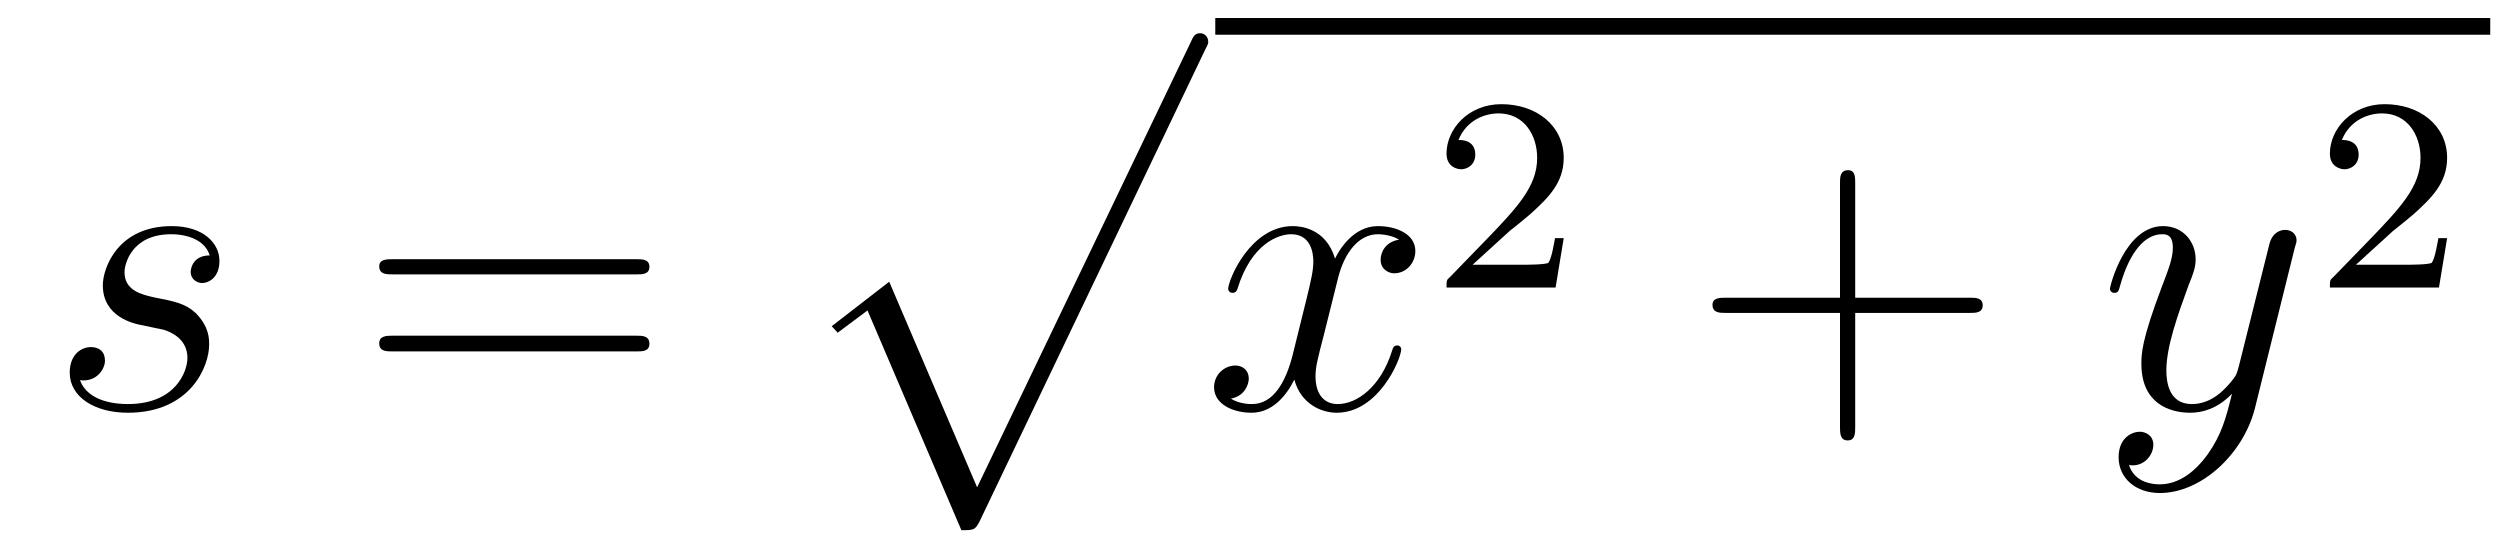 <?xml version='1.0'?>
<!-- This file was generated by dvisvgm 1.9.2 -->
<svg height='16pt' version='1.1' viewBox='0 -16 72 16' width='72pt' xmlns='http://www.w3.org/2000/svg' xmlns:xlink='http://www.w3.org/1999/xlink'>
<g id='page1'>
<g transform='matrix(1 0 0 1 -127 650)'>
<path d='M131.117 -656.629C131.32 -656.582 131.648 -656.52 131.711 -656.504C131.867 -656.457 132.398 -656.27 132.398 -655.691C132.398 -655.316 132.07 -654.363 130.68 -654.363C130.43 -654.363 129.539 -654.395 129.305 -655.051C129.773 -654.988 130.023 -655.363 130.023 -655.613C130.023 -655.879 129.852 -656.004 129.617 -656.004C129.352 -656.004 129.008 -655.801 129.008 -655.269C129.008 -654.566 129.727 -654.113 130.68 -654.113C132.492 -654.113 133.023 -655.457 133.023 -656.066C133.023 -656.254 133.023 -656.582 132.648 -656.973C132.352 -657.254 132.055 -657.316 131.414 -657.441C131.086 -657.519 130.586 -657.629 130.586 -658.16C130.586 -658.395 130.789 -659.254 131.93 -659.254C132.43 -659.254 132.914 -659.066 133.039 -658.644C132.508 -658.644 132.492 -658.191 132.492 -658.176C132.492 -657.926 132.711 -657.848 132.82 -657.848C132.992 -657.848 133.32 -657.988 133.32 -658.488C133.32 -658.988 132.867 -659.488 131.945 -659.488C130.383 -659.488 129.961 -658.269 129.961 -657.785C129.961 -656.879 130.836 -656.676 131.117 -656.629ZM133.918 -654.238' fill-rule='evenodd'/>
<path d='M145.328 -658.098C145.5 -658.098 145.703 -658.098 145.703 -658.316C145.703 -658.535 145.5 -658.535 145.328 -658.535H138.312C138.141 -658.535 137.922 -658.535 137.922 -658.332C137.922 -658.098 138.125 -658.098 138.312 -658.098H145.328ZM145.328 -655.879C145.5 -655.879 145.703 -655.879 145.703 -656.098C145.703 -656.332 145.5 -656.332 145.328 -656.332H138.312C138.141 -656.332 137.922 -656.332 137.922 -656.113C137.922 -655.879 138.125 -655.879 138.312 -655.879H145.328ZM146.398 -654.238' fill-rule='evenodd'/>
<path d='M154.688 -650.73C155.063 -650.73 155.078 -650.746 155.203 -650.965L161.719 -664.59C161.797 -664.731 161.797 -664.762 161.797 -664.793C161.797 -664.934 161.703 -665.043 161.562 -665.043C161.406 -665.043 161.359 -664.934 161.297 -664.793L155.141 -651.965L152.609 -657.887L150.953 -656.605L151.125 -656.418L151.984 -657.059L154.688 -650.73ZM161.637 -664.559' fill-rule='evenodd'/>
<path d='M162 -665H198.719V-665.481H162'/>
<path d='M167.293 -659.098C166.902 -659.035 166.762 -658.738 166.762 -658.52C166.762 -658.238 166.996 -658.129 167.152 -658.129C167.512 -658.129 167.762 -658.441 167.762 -658.77C167.762 -659.27 167.199 -659.488 166.684 -659.488C165.965 -659.488 165.559 -658.785 165.449 -658.551C165.184 -659.441 164.434 -659.488 164.23 -659.488C163.012 -659.488 162.371 -657.941 162.371 -657.676C162.371 -657.629 162.418 -657.566 162.496 -657.566C162.59 -657.566 162.621 -657.629 162.637 -657.676C163.043 -659.004 163.84 -659.254 164.184 -659.254C164.73 -659.254 164.824 -658.754 164.824 -658.473C164.824 -658.207 164.762 -657.941 164.621 -657.363L164.215 -655.723C164.027 -655.02 163.684 -654.363 163.059 -654.363C162.996 -654.363 162.699 -654.363 162.449 -654.519C162.871 -654.598 162.965 -654.957 162.965 -655.098C162.965 -655.332 162.793 -655.473 162.574 -655.473C162.277 -655.473 161.965 -655.223 161.965 -654.848C161.965 -654.348 162.527 -654.113 163.043 -654.113C163.621 -654.113 164.027 -654.566 164.277 -655.066C164.465 -654.363 165.059 -654.113 165.496 -654.113C166.715 -654.113 167.355 -655.676 167.355 -655.941C167.355 -656.004 167.309 -656.051 167.246 -656.051C167.137 -656.051 167.121 -655.988 167.09 -655.895C166.762 -654.848 166.074 -654.363 165.527 -654.363C165.121 -654.363 164.887 -654.66 164.887 -655.16C164.887 -655.426 164.934 -655.613 165.137 -656.394L165.543 -658.02C165.73 -658.738 166.137 -659.254 166.684 -659.254C166.699 -659.254 167.043 -659.254 167.293 -659.098ZM168.234 -654.238' fill-rule='evenodd'/>
<path d='M170.473 -659.344C170.613 -659.453 170.941 -659.719 171.066 -659.828C171.566 -660.281 172.035 -660.719 172.035 -661.453C172.035 -662.391 171.238 -663 170.238 -663C169.285 -663 168.66 -662.281 168.66 -661.578C168.66 -661.188 168.973 -661.125 169.082 -661.125C169.254 -661.125 169.488 -661.25 169.488 -661.547C169.488 -661.969 169.098 -661.969 169.004 -661.969C169.238 -662.547 169.77 -662.734 170.16 -662.734C170.895 -662.734 171.27 -662.109 171.27 -661.453C171.27 -660.625 170.691 -660.016 169.754 -659.047L168.754 -658.016C168.66 -657.937 168.66 -657.922 168.66 -657.719H171.801L172.035 -659.141H171.785C171.754 -658.984 171.691 -658.578 171.598 -658.437C171.551 -658.375 170.941 -658.375 170.816 -658.375H169.41L170.473 -659.344ZM172.437 -657.719' fill-rule='evenodd'/>
<path d='M180.43 -656.988H183.727C183.898 -656.988 184.102 -656.988 184.102 -657.207S183.898 -657.426 183.727 -657.426H180.43V-660.723C180.43 -660.894 180.43 -661.098 180.227 -661.098C179.992 -661.098 179.992 -660.894 179.992 -660.723V-657.426H176.711C176.539 -657.426 176.32 -657.426 176.32 -657.223C176.32 -656.988 176.523 -656.988 176.711 -656.988H179.992V-653.707C179.992 -653.535 179.992 -653.316 180.211 -653.316C180.43 -653.316 180.43 -653.52 180.43 -653.707V-656.988ZM184.797 -654.238' fill-rule='evenodd'/>
<path d='M190.578 -652.91C190.25 -652.457 189.781 -652.051 189.203 -652.051C189.063 -652.051 188.484 -652.066 188.313 -652.613C188.344 -652.598 188.406 -652.598 188.422 -652.598C188.781 -652.598 189.016 -652.91 189.016 -653.191C189.016 -653.457 188.797 -653.566 188.625 -653.566C188.422 -653.566 188.016 -653.41 188.016 -652.832C188.016 -652.223 188.516 -651.801 189.203 -651.801C190.391 -651.801 191.594 -652.91 191.937 -654.223L193.093 -658.879C193.109 -658.941 193.141 -659.004 193.141 -659.082C193.141 -659.254 193 -659.379 192.812 -659.379C192.703 -659.379 192.454 -659.332 192.359 -658.973L191.484 -655.473C191.422 -655.254 191.422 -655.223 191.328 -655.098C191.078 -654.77 190.688 -654.363 190.125 -654.363C189.453 -654.363 189.391 -655.02 189.391 -655.332C189.391 -656.019 189.719 -656.926 190.031 -657.785C190.172 -658.129 190.234 -658.301 190.234 -658.535C190.234 -659.035 189.875 -659.488 189.297 -659.488C188.203 -659.488 187.766 -657.77 187.766 -657.676C187.766 -657.629 187.812 -657.566 187.891 -657.566C188 -657.566 188.016 -657.613 188.063 -657.785C188.344 -658.785 188.797 -659.254 189.266 -659.254C189.375 -659.254 189.578 -659.254 189.578 -658.863C189.578 -658.551 189.438 -658.207 189.266 -657.754C188.672 -656.191 188.672 -655.801 188.672 -655.52C188.672 -654.379 189.484 -654.113 190.078 -654.113C190.422 -654.113 190.859 -654.223 191.281 -654.66C191.109 -653.957 190.984 -653.488 190.578 -652.91ZM193.195 -654.238' fill-rule='evenodd'/>
<path d='M195.914 -659.344C196.055 -659.453 196.382 -659.719 196.508 -659.828C197.008 -660.281 197.477 -660.719 197.477 -661.453C197.477 -662.391 196.68 -663 195.679 -663C194.726 -663 194.101 -662.281 194.101 -661.578C194.101 -661.188 194.414 -661.125 194.524 -661.125C194.695 -661.125 194.929 -661.25 194.929 -661.547C194.929 -661.969 194.539 -661.969 194.446 -661.969C194.68 -662.547 195.211 -662.734 195.601 -662.734C196.336 -662.734 196.711 -662.109 196.711 -661.453C196.711 -660.625 196.133 -660.016 195.196 -659.047L194.195 -658.016C194.101 -657.937 194.101 -657.922 194.101 -657.719H197.242L197.477 -659.141H197.226C197.195 -658.984 197.132 -658.578 197.039 -658.437C196.992 -658.375 196.382 -658.375 196.258 -658.375H194.851L195.914 -659.344ZM197.879 -657.719' fill-rule='evenodd'/>
</g>
</g>
</svg>
